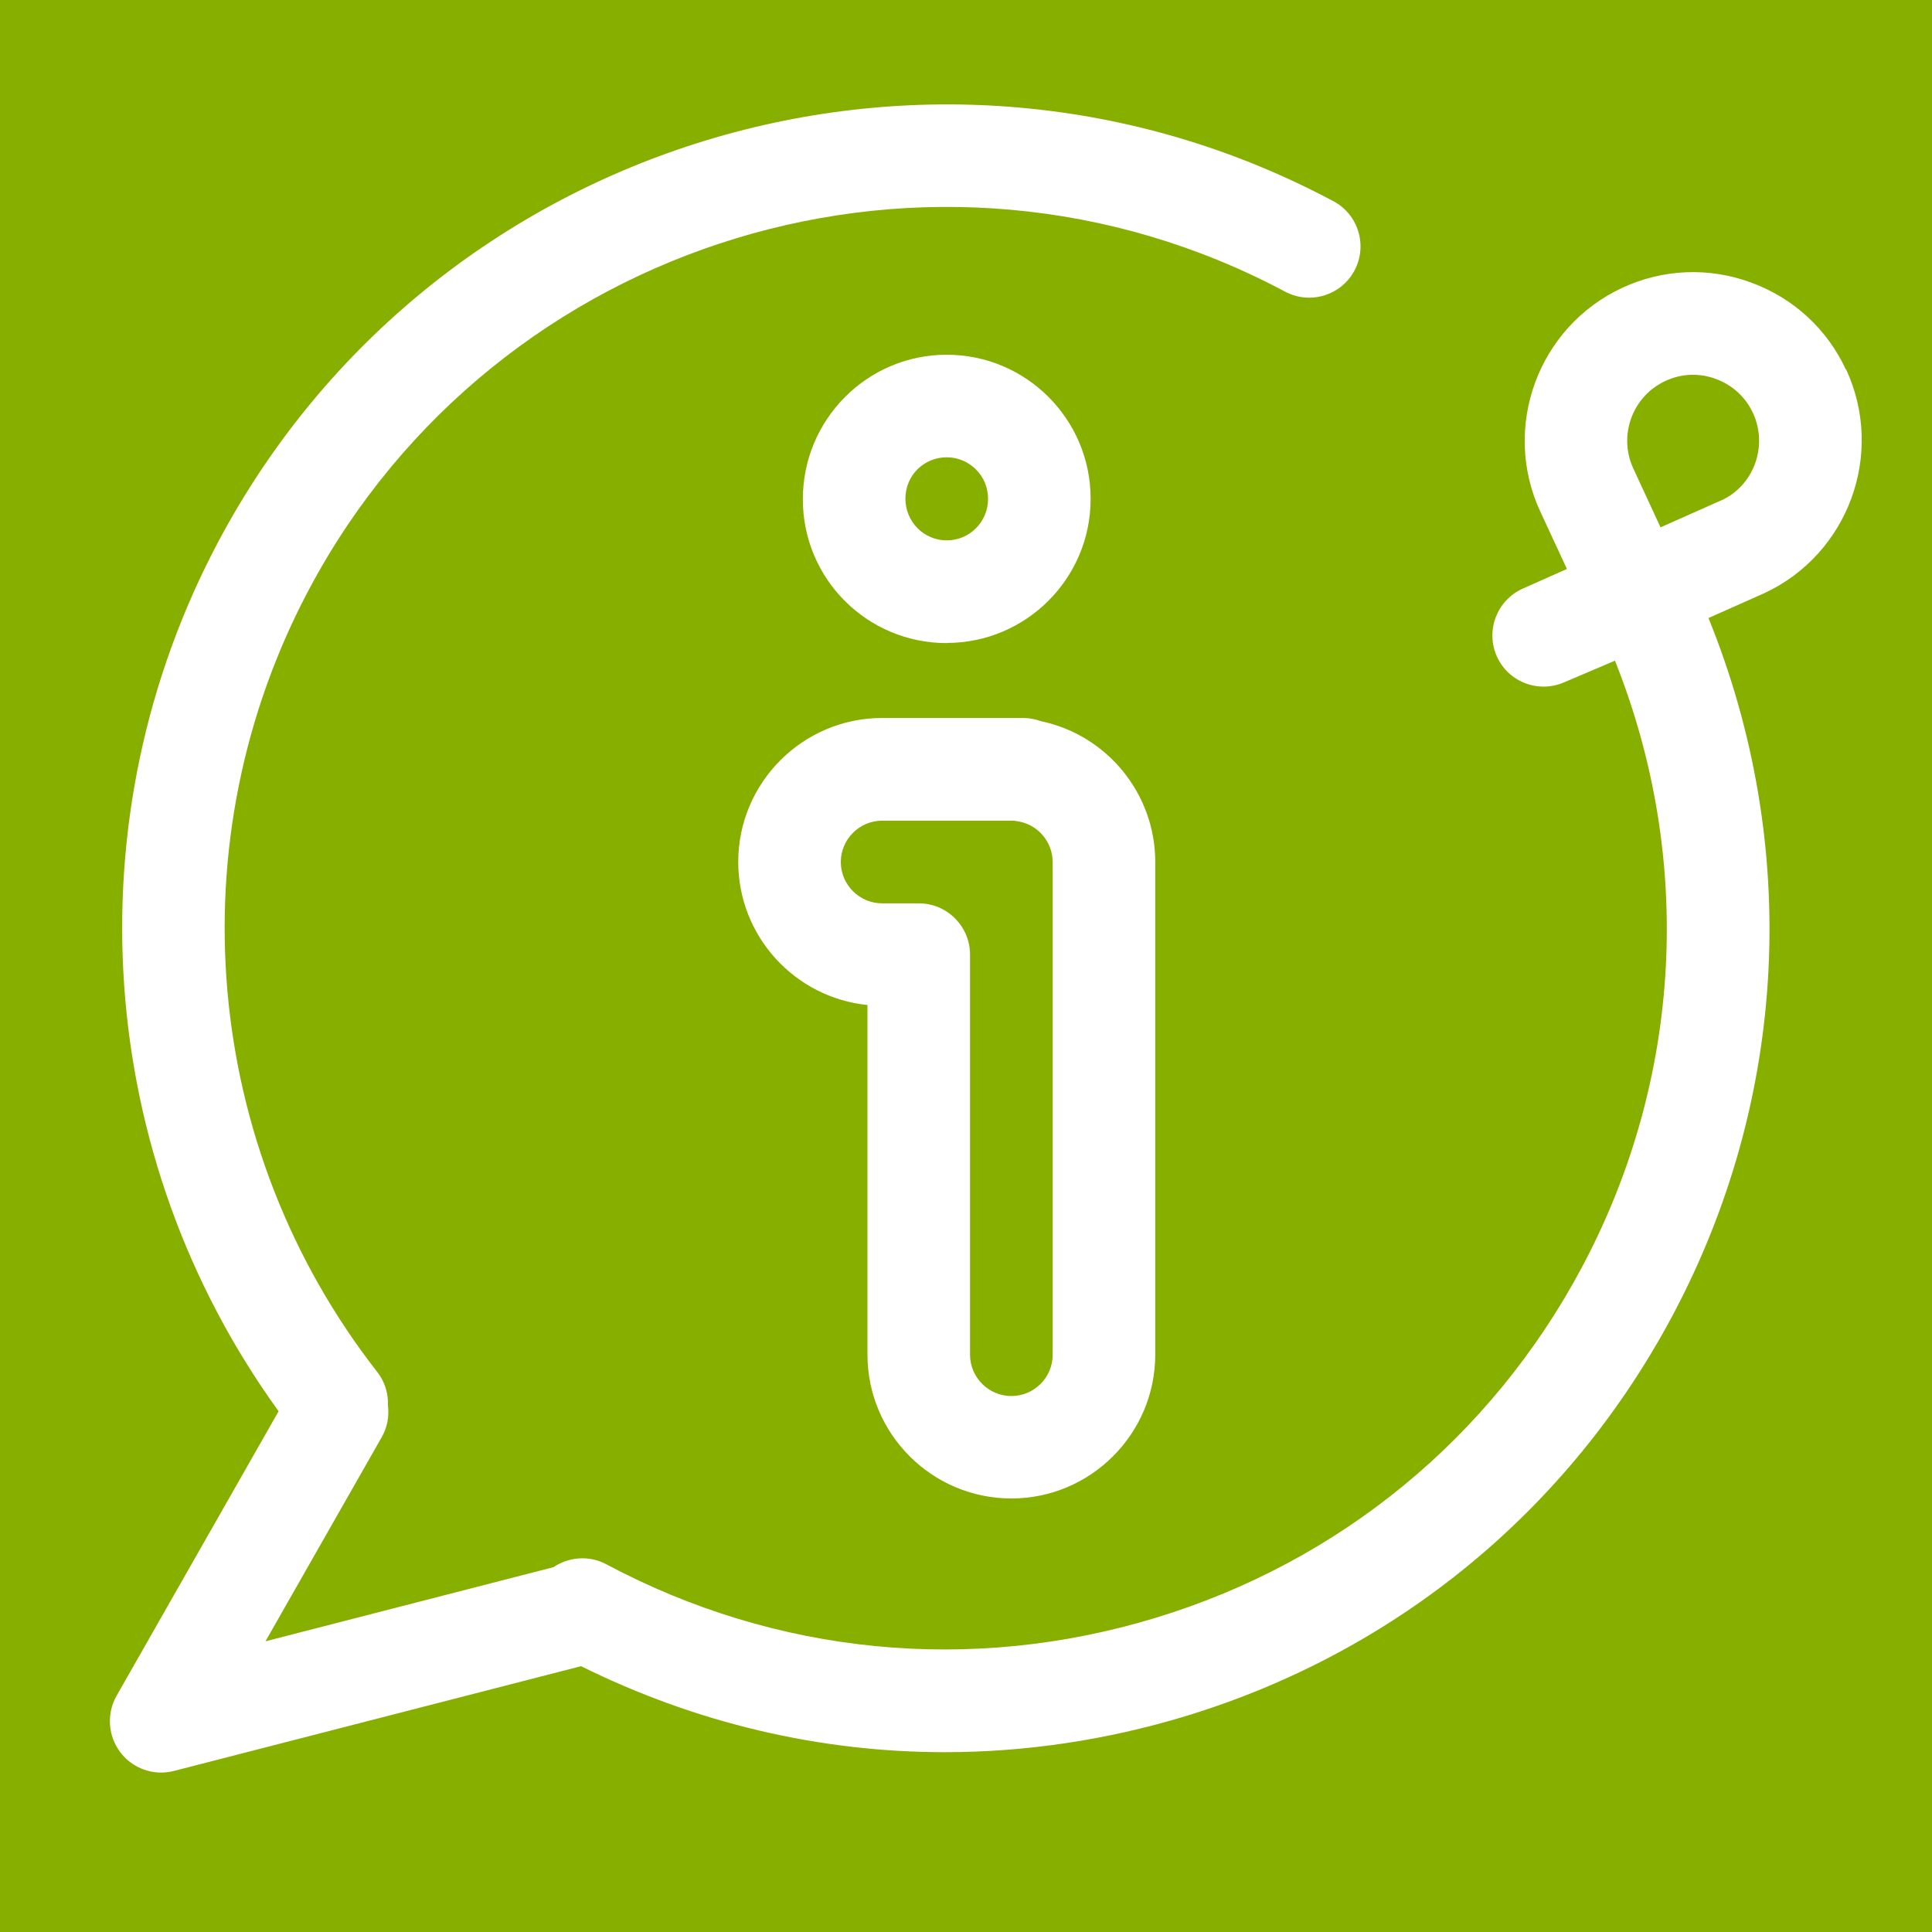 <?xml version="1.0" encoding="UTF-8"?>
<svg xmlns="http://www.w3.org/2000/svg" version="1.1" viewBox="0 0 800 800">
  <defs>
    <style>
      .cls-1 {
        fill: #87af00;
      }

      .cls-2 {
        fill: #fff;
      }
    </style>
  </defs>
  <!-- Generator: Adobe Illustrator 28.6.0, SVG Export Plug-In . SVG Version: 1.2.0 Build 709)  -->
  <g>
    <g id="Layer_1">
      <rect class="cls-1" width="800" height="800"/>
      <path class="cls-2" d="M712.83,207.14l-25.24,11.22-11.28-24.39c-6.31-13.65-.36-29.91,13.29-36.22,6.61-3.09,14.01-3.4,20.87-.85,6.86,2.49,12.32,7.52,15.41,14.14,6.31,13.65.36,29.91-12.98,36.1M764.4,153.15c-7.83-16.93-21.78-29.73-39.31-36.16-17.47-6.43-36.46-5.64-53.33,2.18-34.88,16.2-50.11,57.76-33.97,92.64l11.04,23.78-18.26,8.13c-10.62,4.73-15.47,17.17-10.86,27.85,3.46,8.01,11.28,12.74,19.47,12.74,2.79,0,5.58-.55,8.31-1.7l21.23-9.04c32.76,82.02,27.91,173.21-13.71,251.23-37.55,70.38-100.22,121.94-176.54,145.12-76.32,23.24-157.07,15.35-227.44-22.2-7.16-3.82-15.53-3.03-21.84,1.21l-119.27,30.7,48.17-84.57c2.31-4.13,3.09-8.61,2.55-12.98.18-4.85-1.15-9.77-4.37-13.89-72.62-93-83.66-220.35-28.15-324.45C205.59,98.48,386.8,43.28,532.1,120.75c10.31,5.52,23.24,1.64,28.76-8.74,5.52-10.37,1.58-23.24-8.74-28.7C386.2-5.2,179.2,57.84,90.68,223.76c-61.46,115.21-51.51,255.35,24.69,360.61l-67.1,117.82c-4.19,7.4-3.58,16.62,1.58,23.42,4.06,5.34,10.37,8.37,16.87,8.37,1.76,0,3.52-.24,5.28-.67l168.6-43.38c47.5,23.54,98.77,35.61,150.58,35.61,33.37,0,66.92-4.97,99.74-14.92,87.18-26.51,158.77-85.42,201.6-165.81,47.87-89.79,53.15-194.74,14.92-288.9l23.05-10.25c34.88-16.2,50.11-57.76,33.97-92.64M435.89,560.96c0,9.46-7.7,17.11-17.11,17.11s-17.11-7.7-17.11-17.11v-165.68c0-11.71-9.52-21.23-21.23-21.23h-15.17c-9.4,0-17.11-7.7-17.11-17.11s7.7-17.11,17.11-17.11h54.6c.36.06.73.12,1.09.18,8.49,1.09,14.92,8.37,14.92,16.93v204.03h0ZM431.03,298.63c-2.31-.85-4.79-1.33-7.34-1.33h-58.42c-32.82,0-59.58,26.75-59.58,59.58,0,30.82,23.48,56.24,53.51,59.27v144.75c0,32.88,26.75,59.58,59.58,59.58s59.58-26.75,59.58-59.58v-204.03c0-28.27-20.02-52.54-47.32-58.24M392.02,223.76c-9.46,0-17.11-7.7-17.11-17.29s7.64-17.11,17.11-17.11,17.11,7.7,17.11,17.11v.18c0,9.4-7.64,17.11-17.11,17.11M392.02,266.23c32.88,0,59.58-26.75,59.58-59.58v-.18c0-32.88-26.69-59.58-59.58-59.58s-59.58,26.75-59.58,59.82,26.69,59.58,59.58,59.58"/>
    </g>
  </g>
</svg>